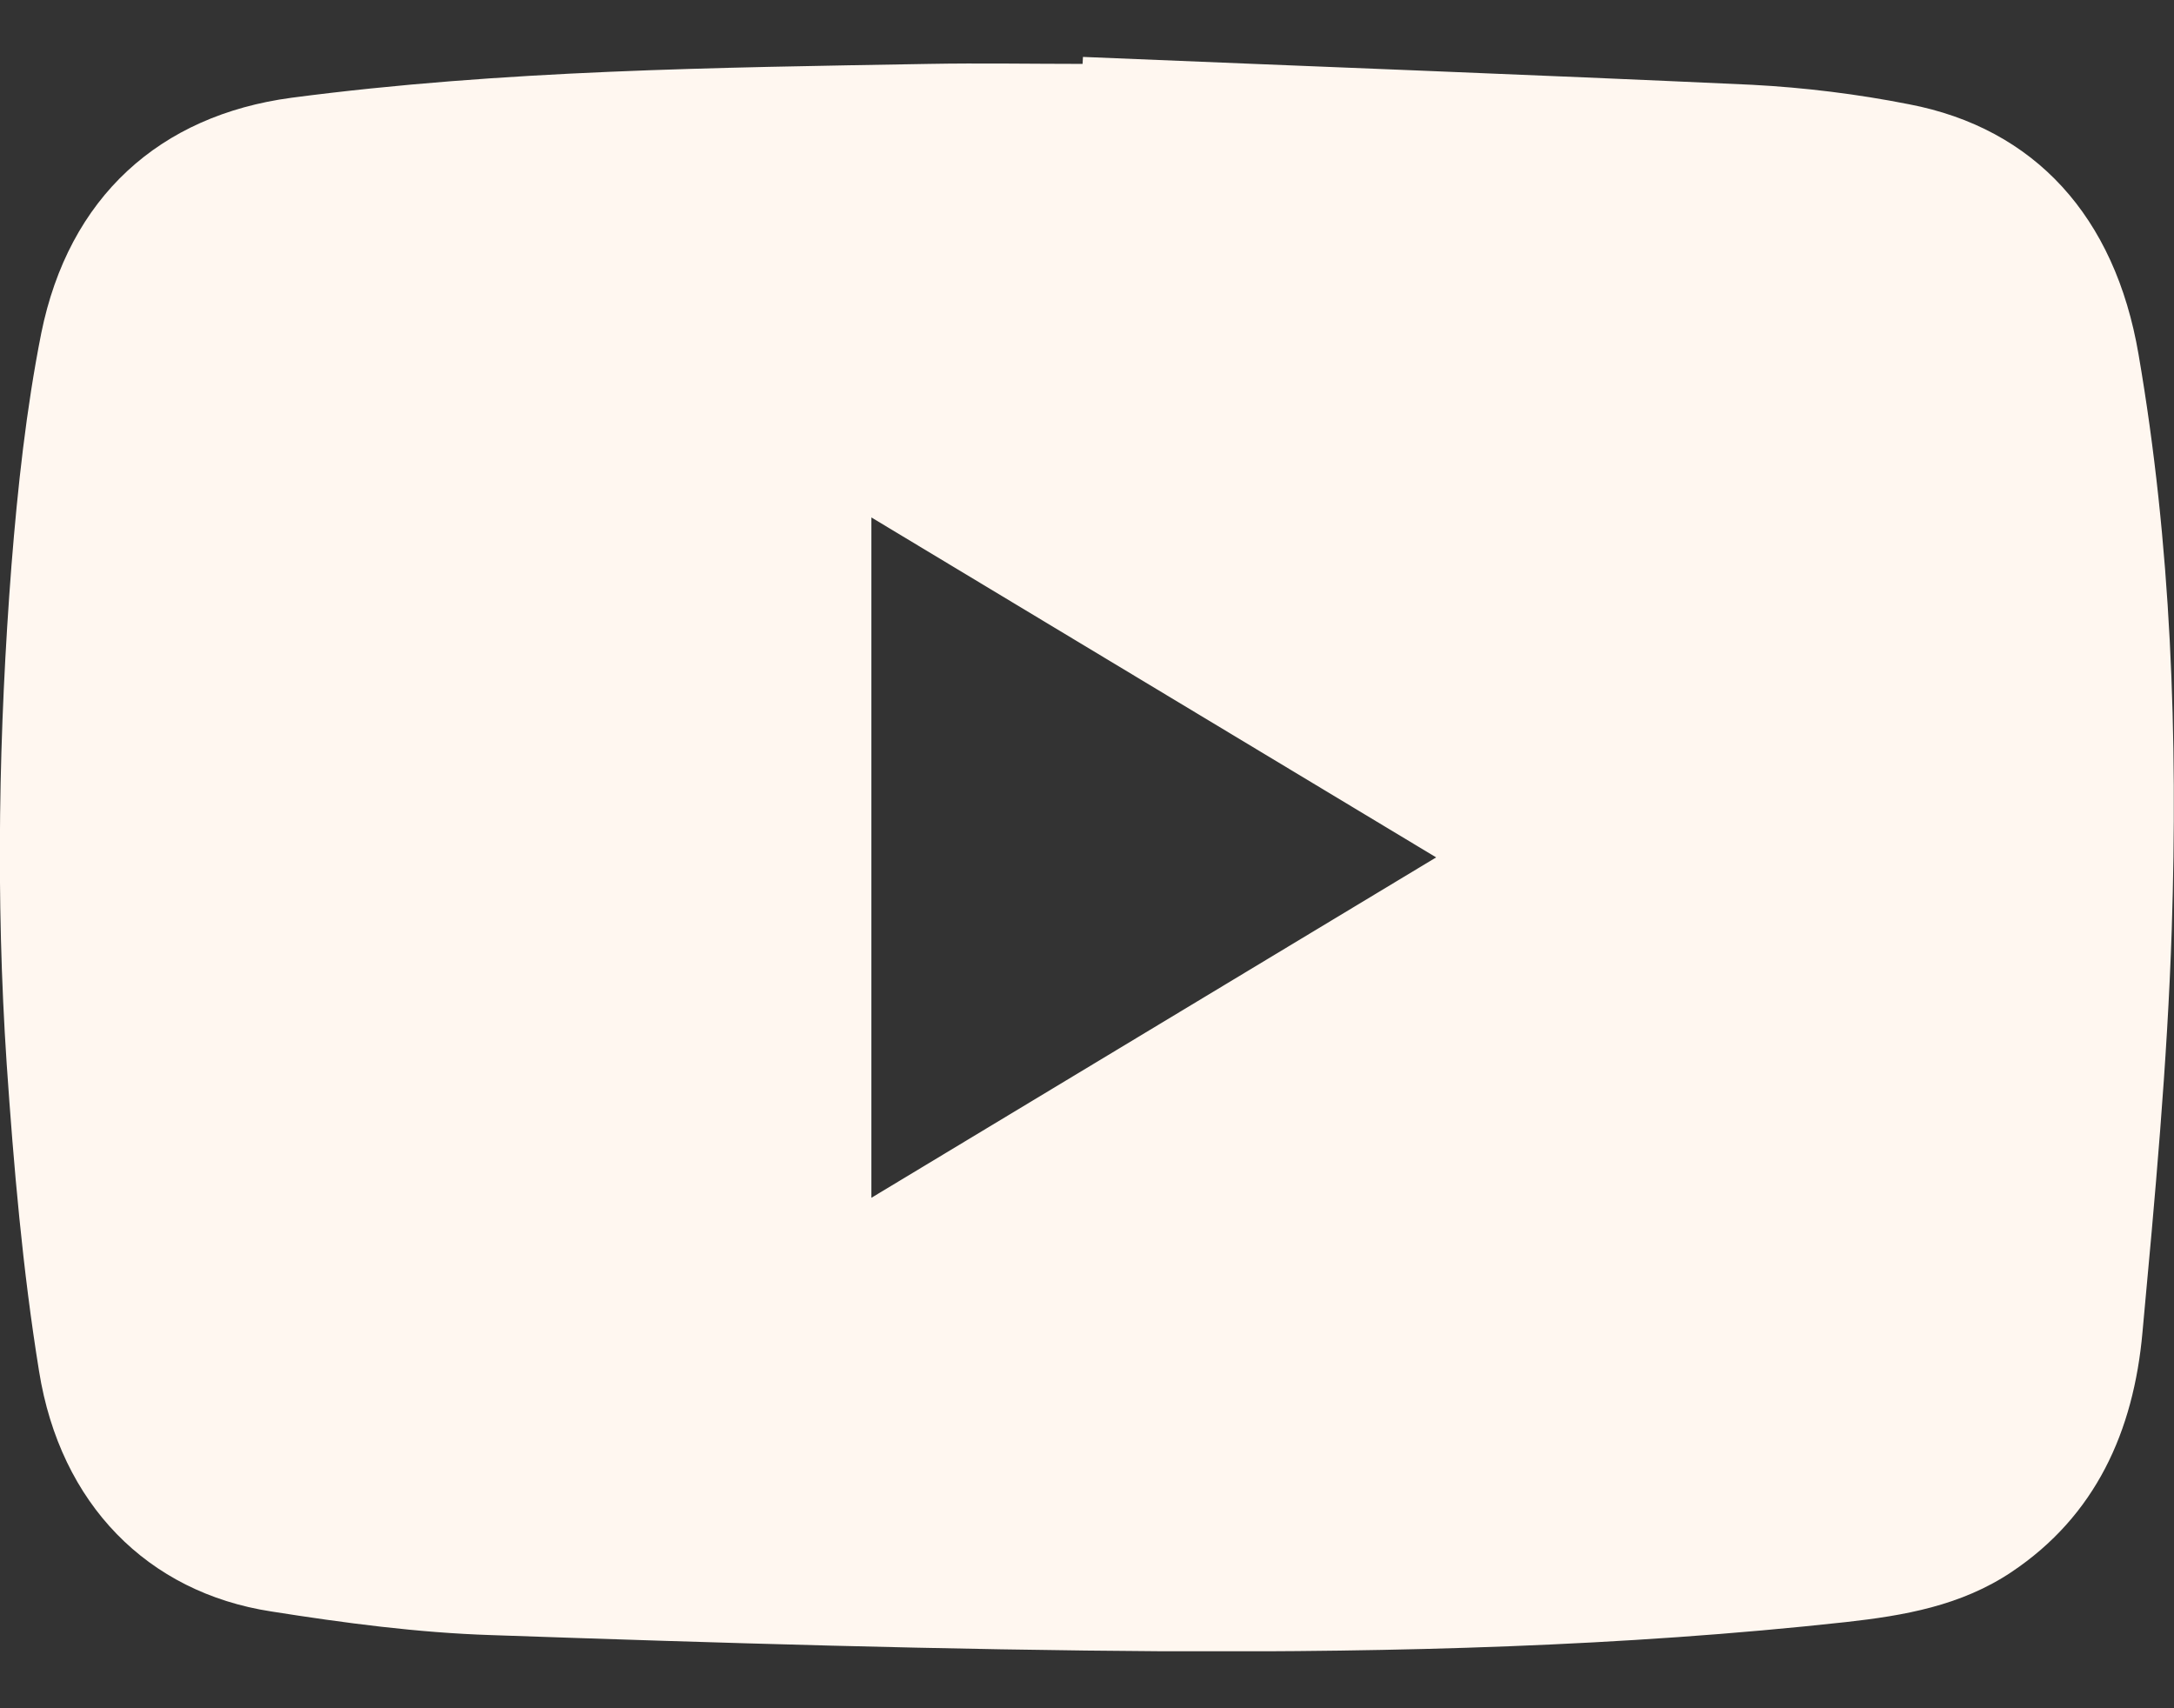 <?xml version="1.0" encoding="UTF-8"?> <svg xmlns="http://www.w3.org/2000/svg" width="28" height="22" viewBox="0 0 28 22" fill="none"><rect x="0" y="0" width="28" height="22" fill="#333333" stroke="none"/> <g clip-path="url(#clip0_404_369)"> <path d="M13.948 0.733C16.823 0.853 19.697 0.96 22.566 1.092C23.245 1.128 23.92 1.211 24.588 1.343C26.206 1.653 27.24 2.788 27.543 4.562C27.965 7.01 28.051 9.489 27.971 11.968C27.914 13.7 27.754 15.432 27.594 17.158C27.48 18.436 26.988 19.523 25.908 20.245C25.257 20.681 24.52 20.807 23.777 20.89C20.886 21.207 17.977 21.279 15.074 21.267C12.16 21.249 9.246 21.159 6.331 21.058C5.383 21.028 4.434 20.902 3.491 20.753C1.903 20.508 0.777 19.373 0.503 17.659C0.291 16.351 0.177 15.025 0.086 13.7C-0.057 11.562 -0.017 9.411 0.148 7.279C0.228 6.276 0.337 5.272 0.531 4.293C0.886 2.537 2.057 1.486 3.754 1.259C6.48 0.901 9.217 0.871 11.96 0.823C12.623 0.811 13.28 0.823 13.943 0.823L13.948 0.733ZM11.223 15.426L18.497 11.042L11.223 6.664V15.426Z" fill="#FFF7F0"></path> </g> <defs> <clipPath id="clip0_404_369"> <rect width="28" height="20.533" fill="white" transform="translate(0 0.733)"></rect> </clipPath> </defs> </svg> 